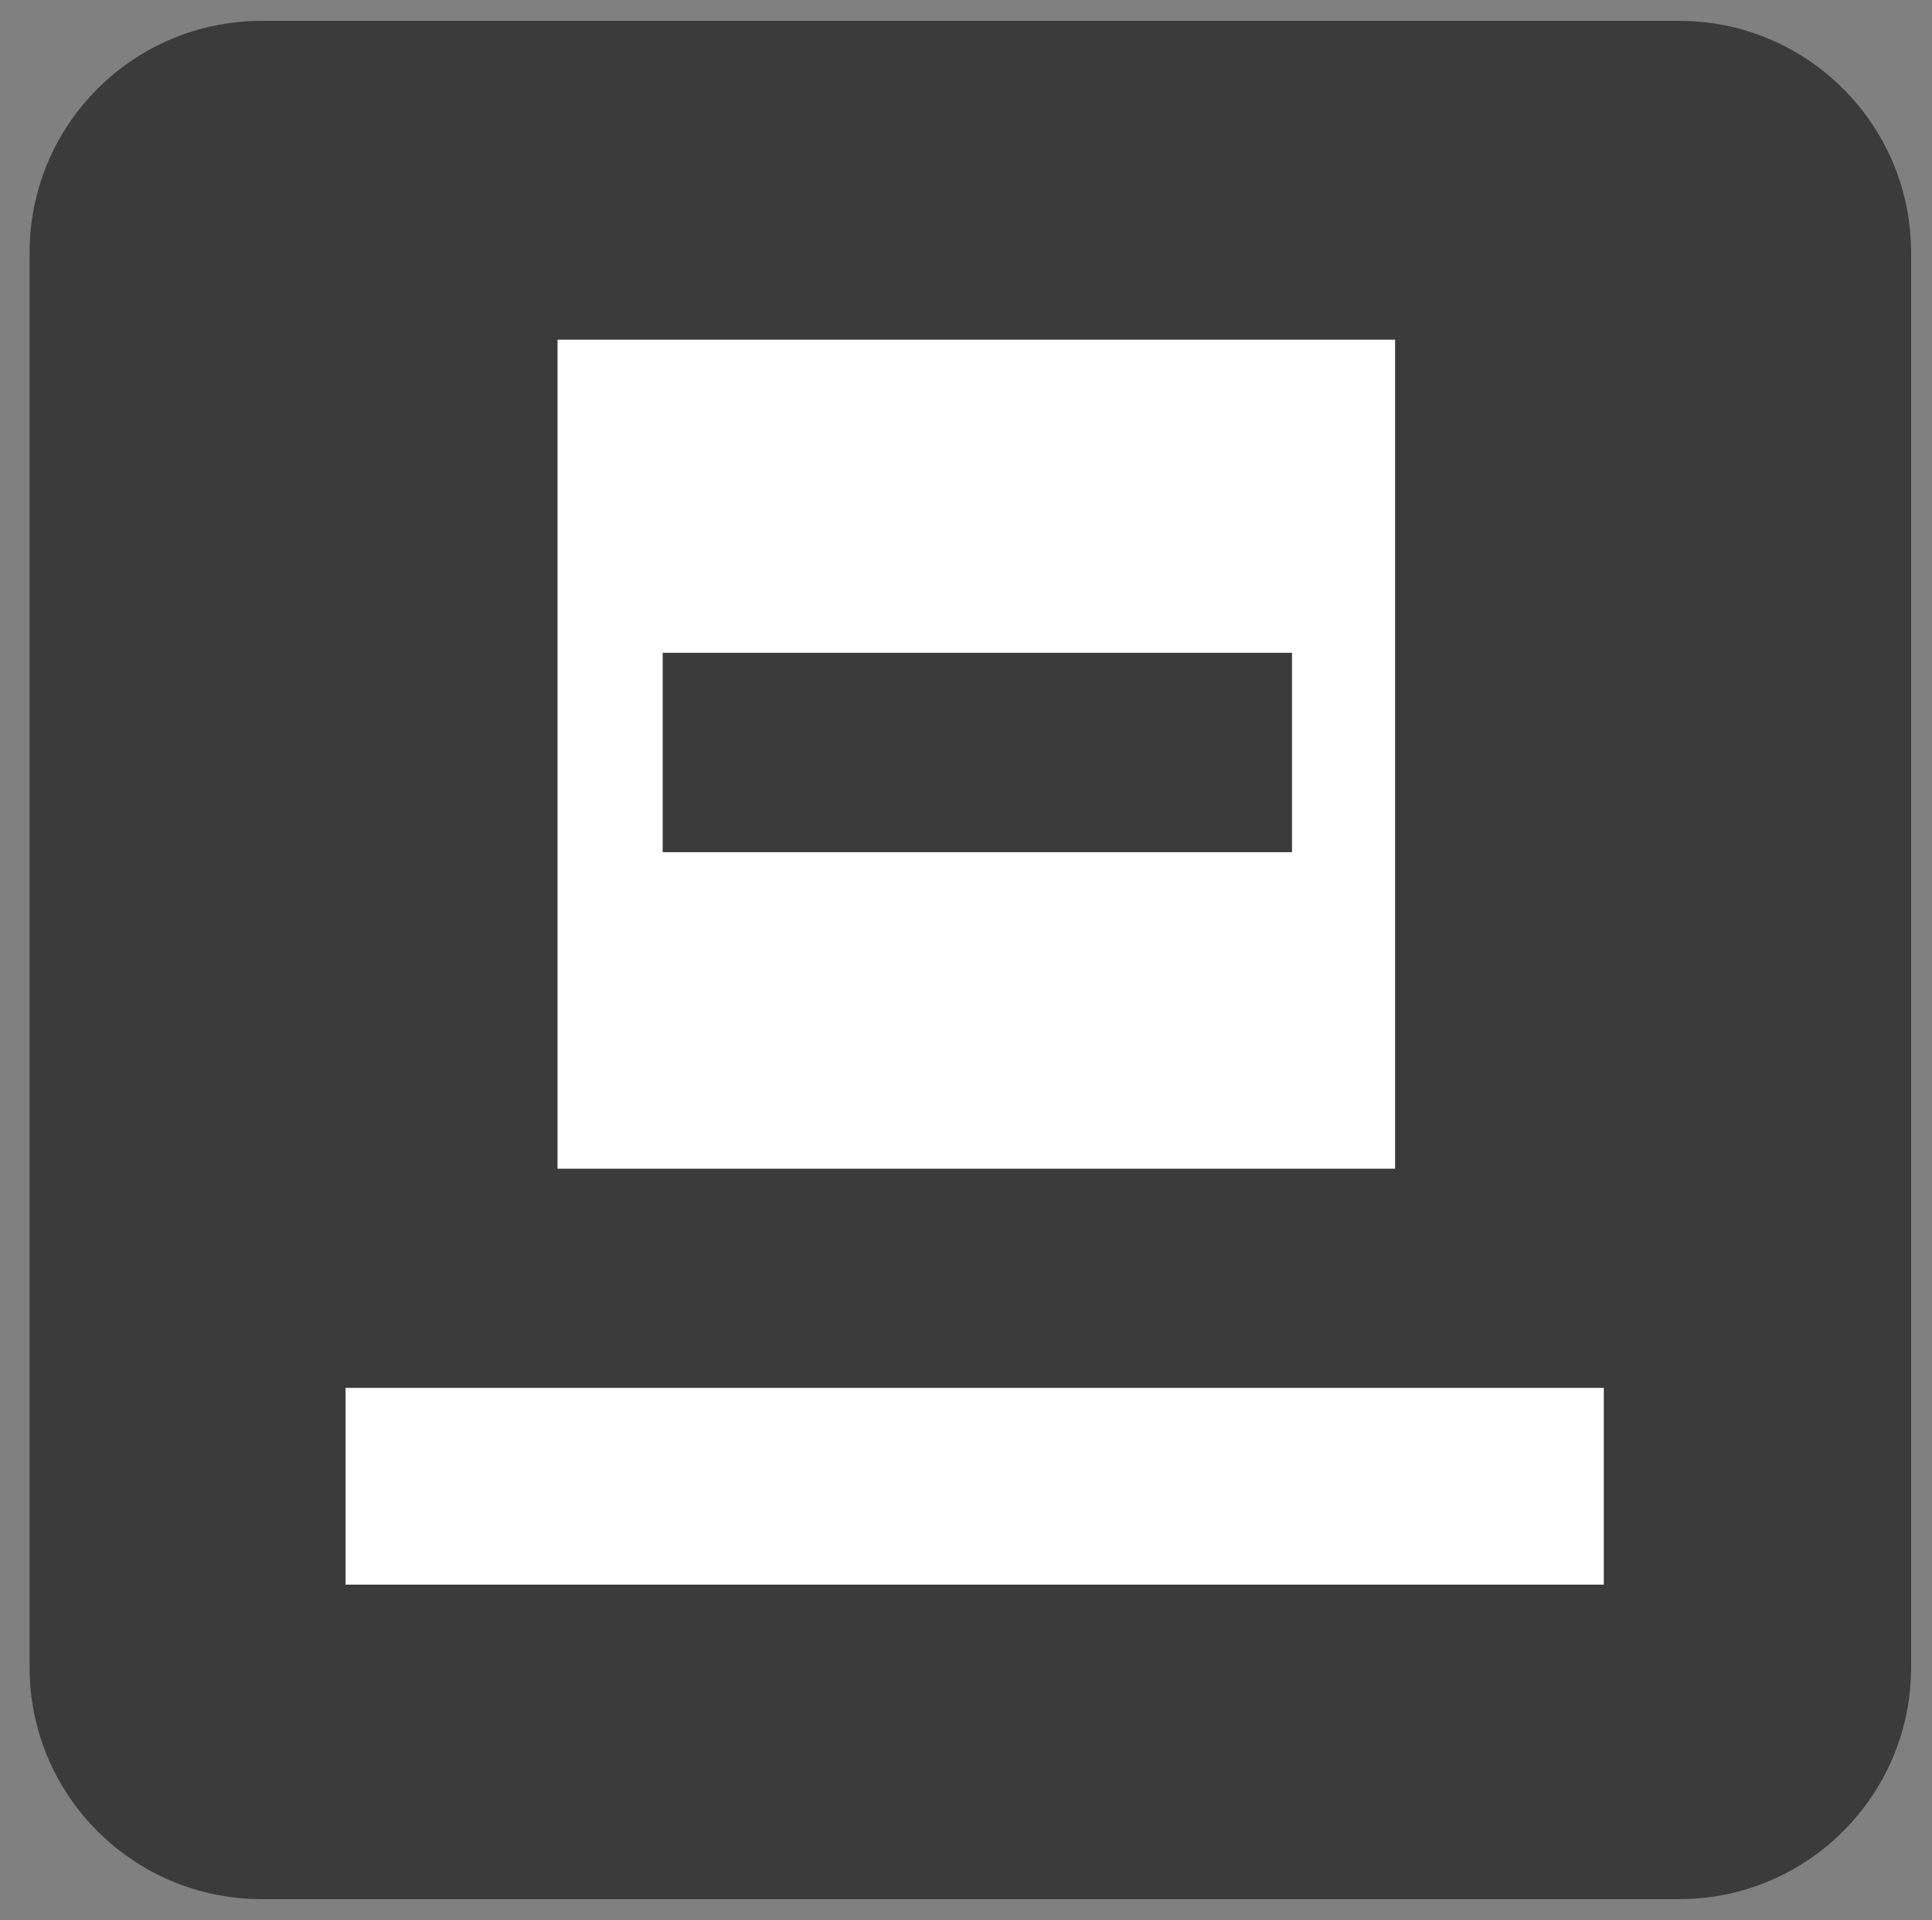 <?xml version="1.0"?>
<!DOCTYPE svg PUBLIC "-//W3C//DTD SVG 1.1//EN" "http://www.w3.org/Graphics/SVG/1.1/DTD/svg11.dtd">
<svg xmlns="http://www.w3.org/2000/svg" xmlns:xl="http://www.w3.org/1999/xlink" version="1.1" viewBox="393.2 1546.2 166.6 165.6" width="166.6pt" height="165.6pt"><rect x="393.2" y="1546.2" width="166.6" height="165.6" fill="#808080" stroke="none"/><defs></defs><g stroke="none" stroke-opacity="1" stroke-dasharray="none" fill="none" fill-opacity="1"><title>Canvas 1</title><g><title>Layer 1</title><path d="M 498.449 1616.625 L 537.826 1637.719 L 498.449 1658.812 Z" fill="white"/><path d="M 415.75 1548 L 538 1548 C 549.046 1548 558 1556.954 558 1568 L 558 1690 C 558 1701.046 549.046 1710 538 1710 L 415.75 1710 C 404.704 1710 395.75 1701.046 395.75 1690 C 395.75 1690 395.75 1690 395.75 1690 L 395.75 1568 C 395.75 1556.954 404.704 1548 415.75 1548 Z" fill="#3b3b3b"/><rect x="423" y="1665.906" width="108.5" height="16.969" fill="white"/><rect x="441.276" y="1575.5" width="72.224" height="71.5" fill="white"/><rect x="450.345" y="1602.502" width="54.266" height="17.197" fill="#3b3b3b"/></g></g></svg>
